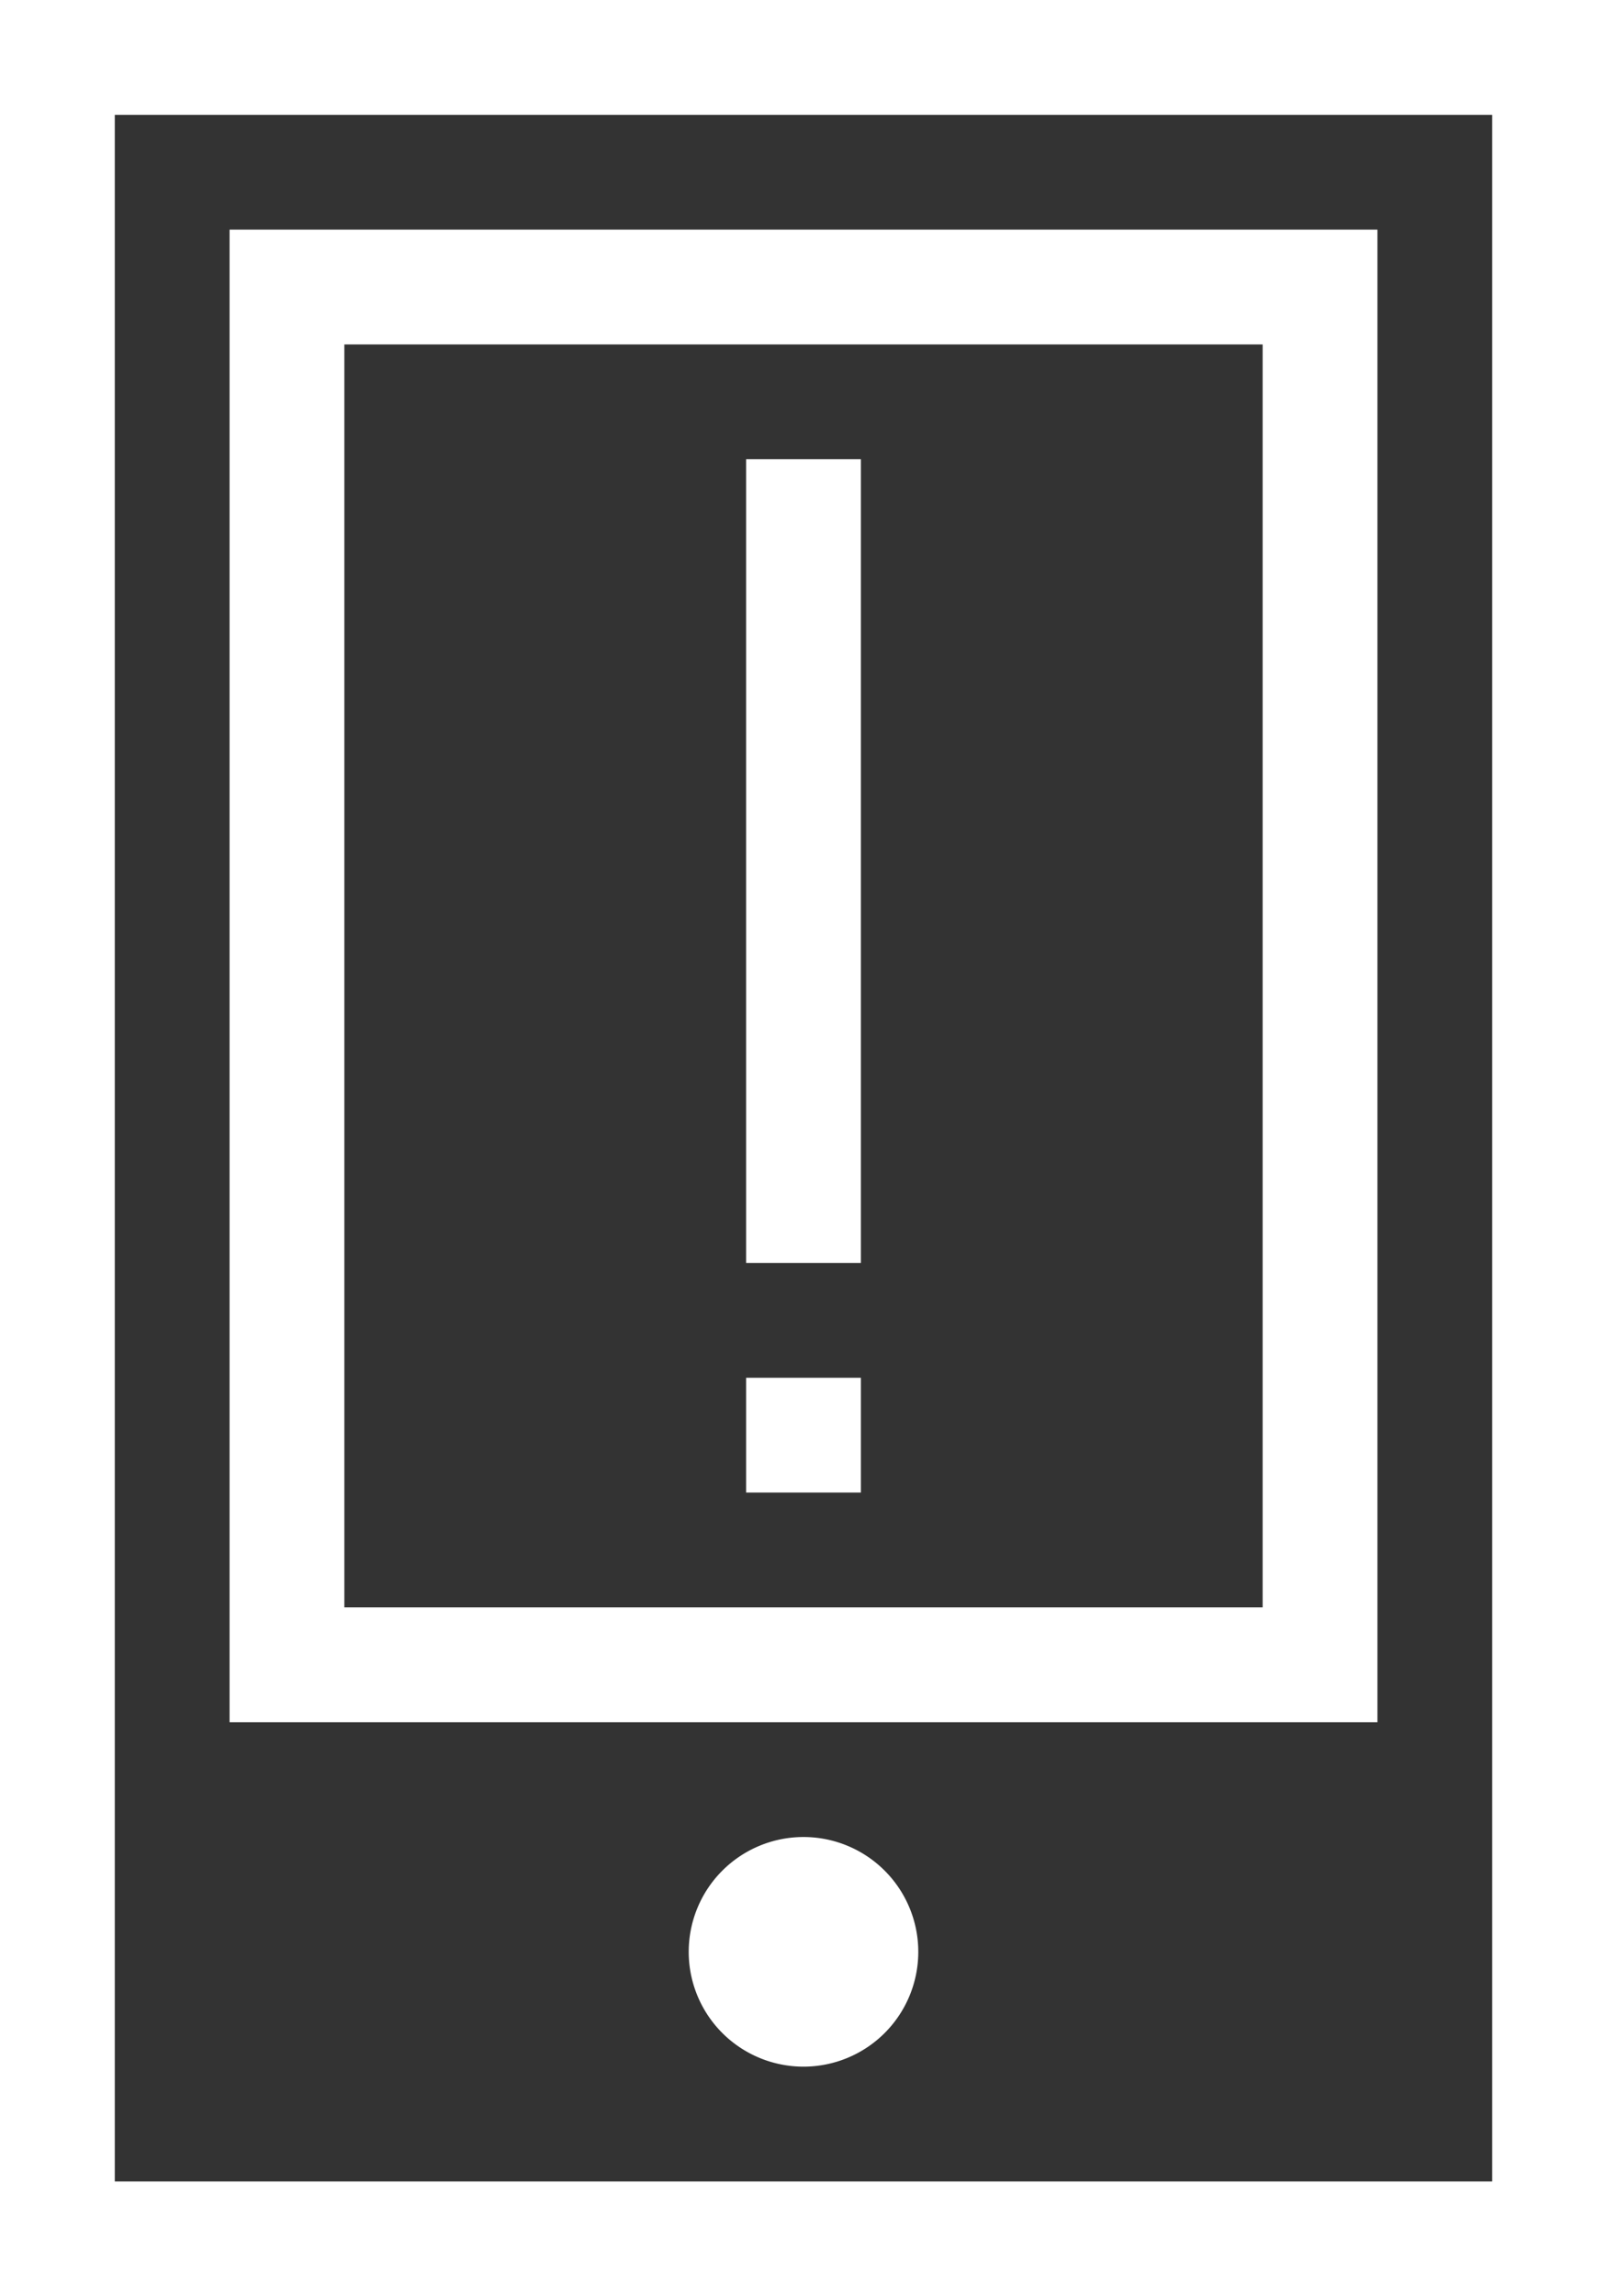 <svg xmlns="http://www.w3.org/2000/svg" width="56" height="80" viewBox="0 0 56 80">
    <rect x="0" y="0" width="56" height="80" fill="#333333" stroke="none"/>
    <path fill="#FFF" fill-rule="evenodd" d="M0 0h56v80H0V0zm4 4v72h48V4H4zm4 4h40v52H8V8zm4 4v44h32V12H12zm16 60a4 4 0 1 1 0-8 4 4 0 0 1 0 8zm-2-56h4v28h-4V16zm0 32h4v4h-4v-4z"/>
</svg>
